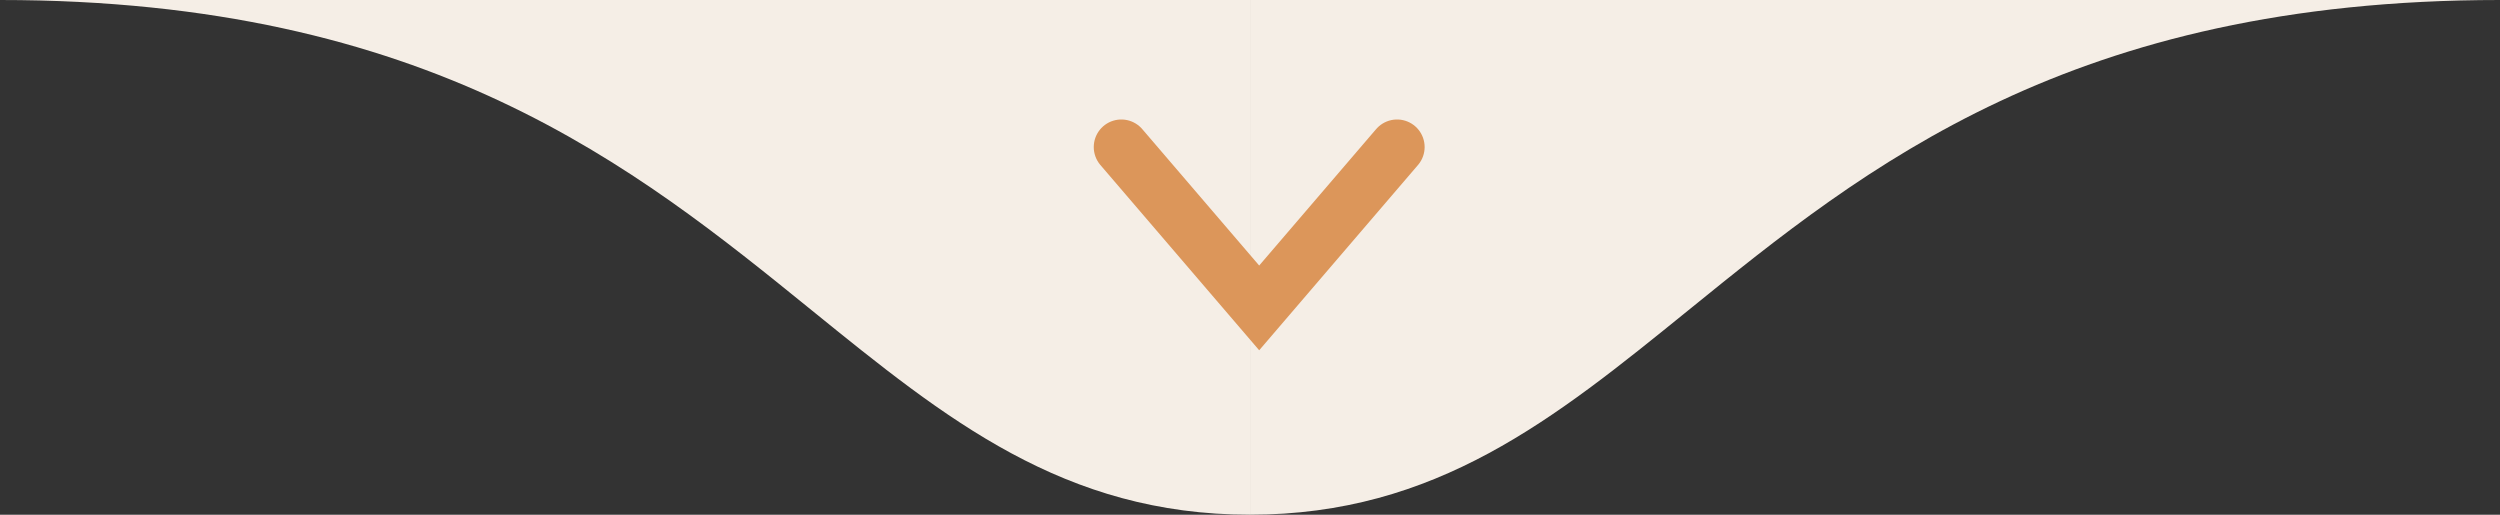 <svg xmlns="http://www.w3.org/2000/svg" width="136" height="28" viewBox="0 0 136 28" fill="none"><rect x="0" y="0" width="136" height="28" fill="#333333" stroke="none"/><path d="M0 0H68V28C57.875 28 51.463 22.802 44.164 16.885C34.523 9.069 23.335 0 0 0Z" fill="#F5EEE6"></path><path d="M136.001 0H68.001V28C78.126 28 84.539 22.802 91.838 16.885C101.479 9.069 112.666 0 136.001 0Z" fill="#F5EEE6"></path><path d="M61 8L68.5 16.75L76 8" stroke="#DC965A" stroke-width="3" stroke-linecap="round"></path></svg>
